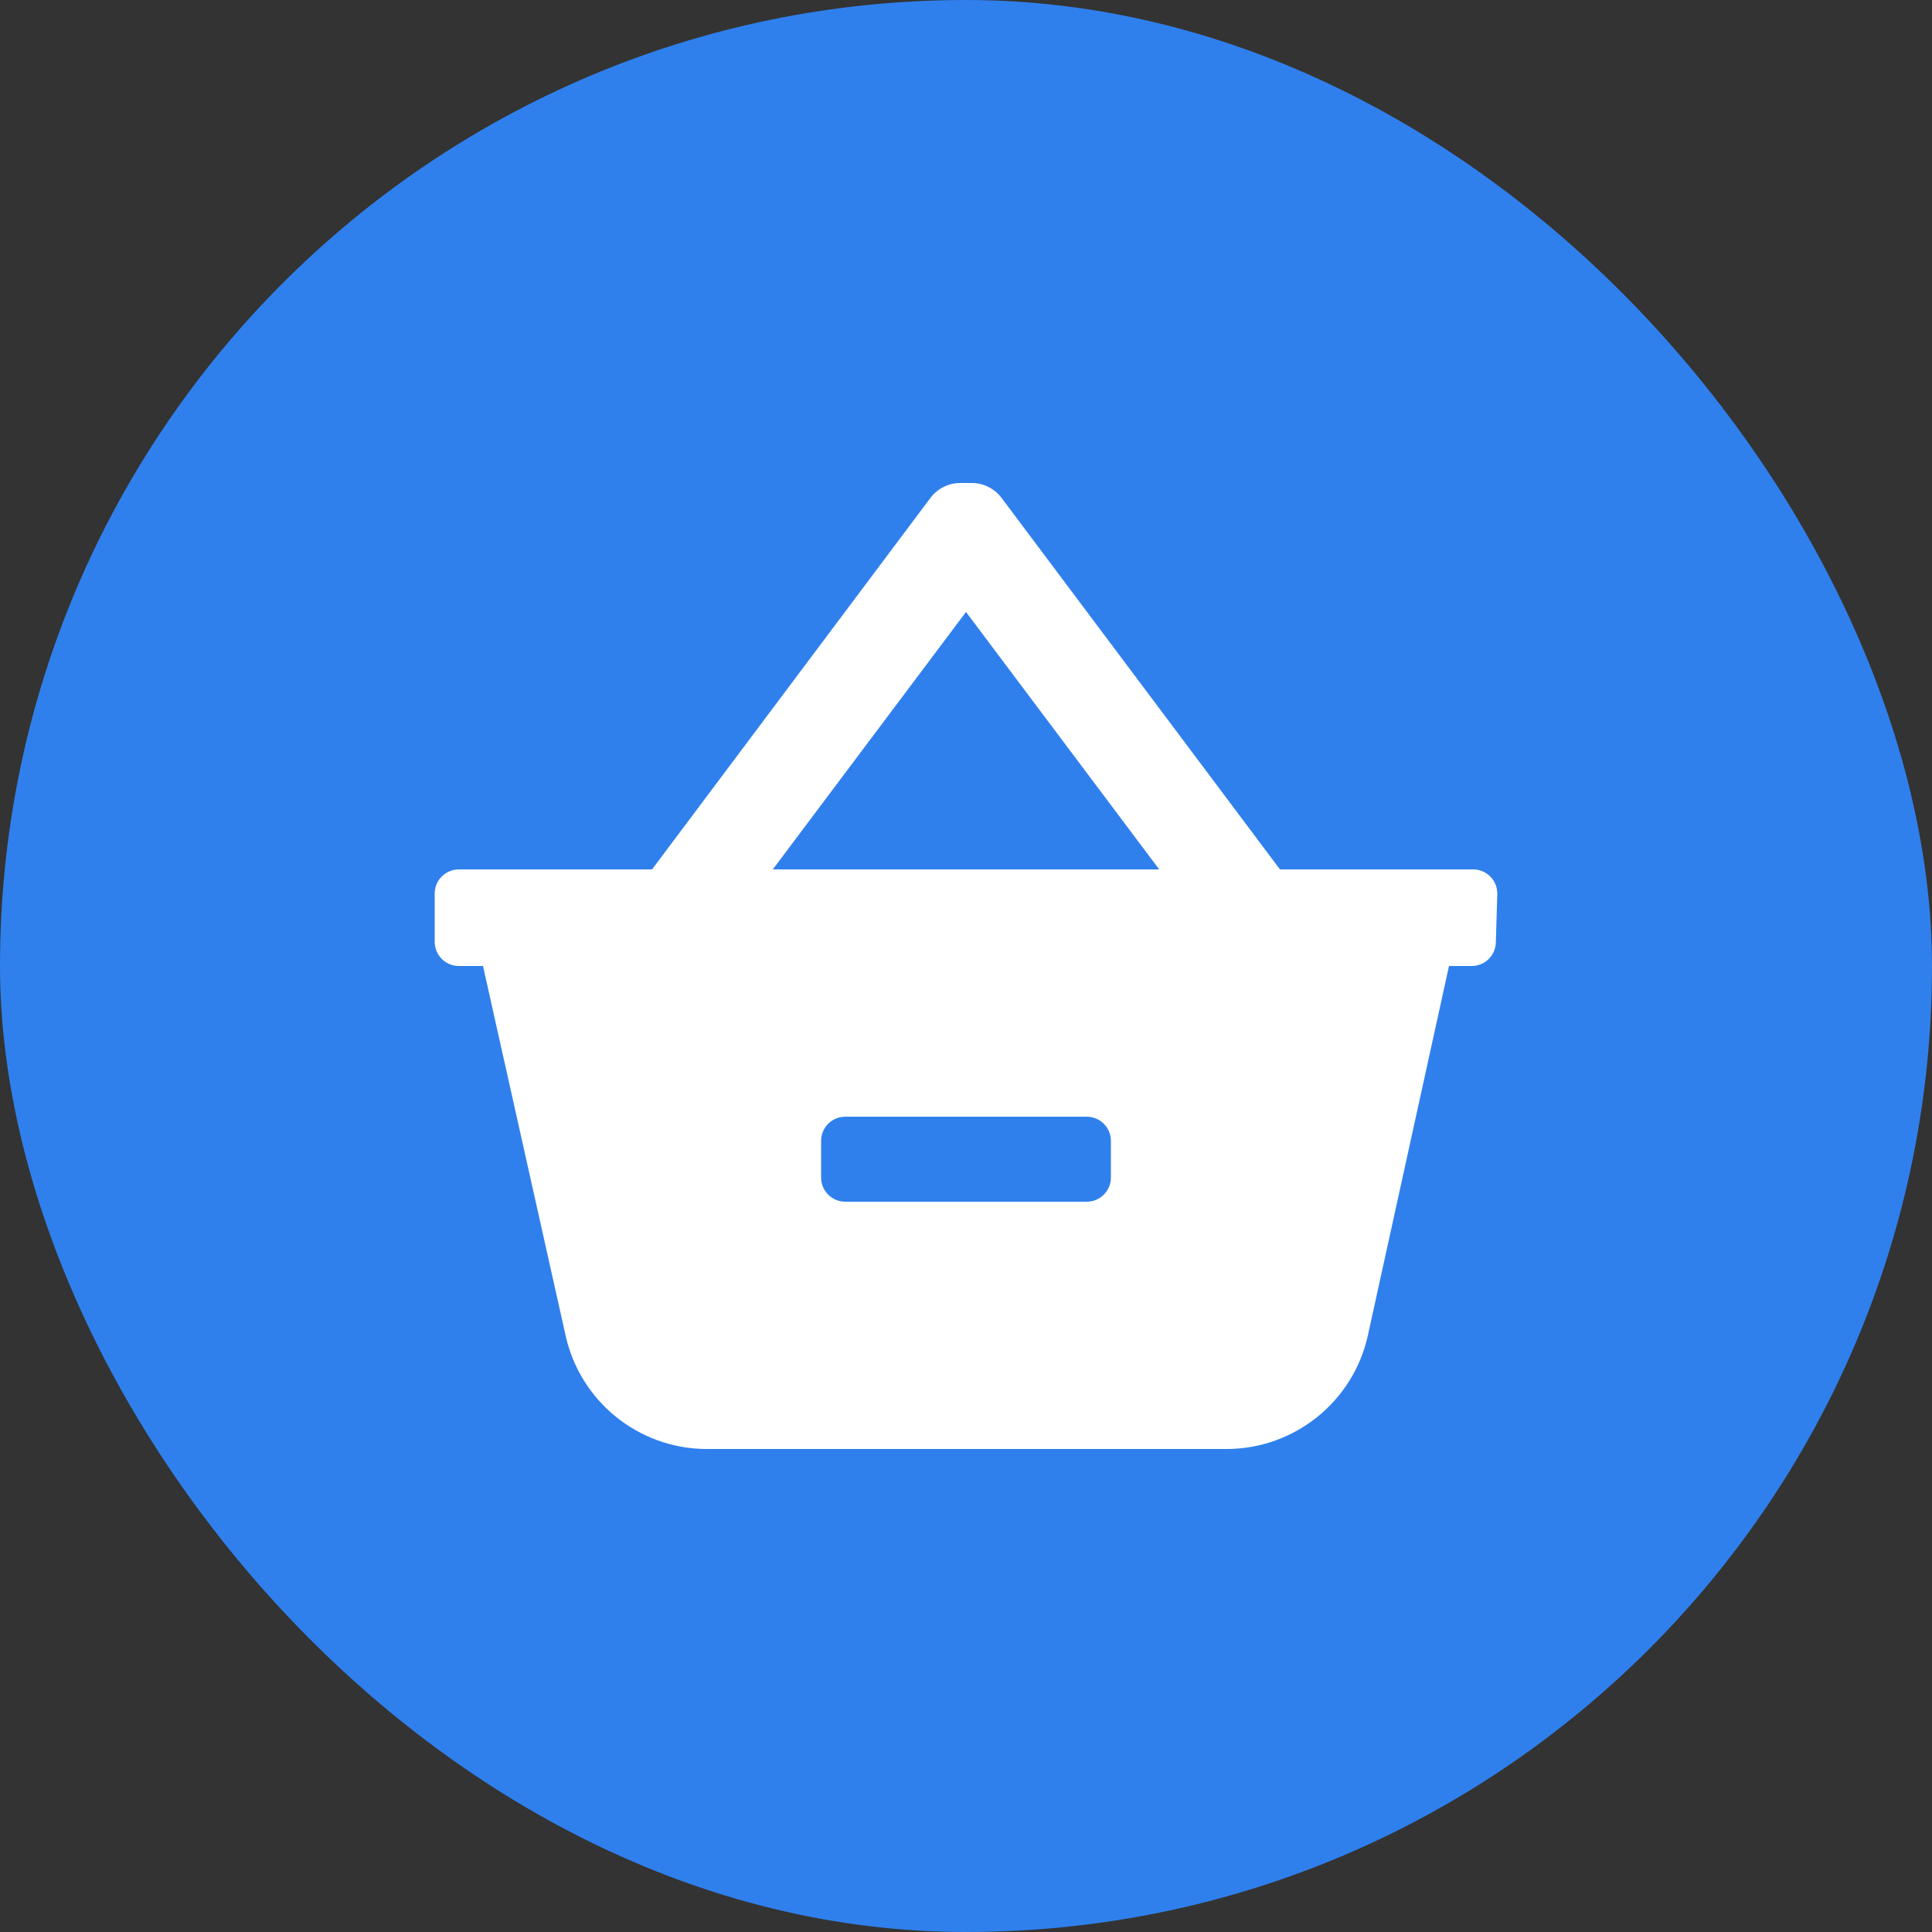 <svg width="40" height="40" viewBox="0 0 40 40" fill="none" xmlns="http://www.w3.org/2000/svg">
<rect x="0" y="0" width="40" height="40" fill="#333333" stroke="none"/>
<rect width="40" height="40" rx="20" fill="#2F80ED"/>
<path fill-rule="evenodd" clip-rule="evenodd" d="M31 18.5C31 18.224 30.776 18 30.5 18H26.5L20.73 10.3C20.586 10.114 20.365 10.003 20.13 10H19.87C19.635 10.003 19.414 10.114 19.27 10.3L13.5 18H9.5C9.224 18 9 18.224 9 18.5V19.5C9 19.776 9.224 20 9.5 20H10L11.71 27.65C12.011 29.009 13.208 29.982 14.6 30H25.4C26.803 29.996 28.016 29.02 28.32 27.65L30 20H30.47C30.746 20 30.97 19.776 30.97 19.5L31 18.5ZM16 18L20 12.67L24 18H16ZM17 24.38C17 24.656 17.224 24.88 17.5 24.88H22.5C22.776 24.88 23 24.656 23 24.38V23.62C23 23.344 22.776 23.12 22.5 23.12H17.5C17.224 23.12 17 23.344 17 23.62V24.38Z" fill="white"/>
</svg>
